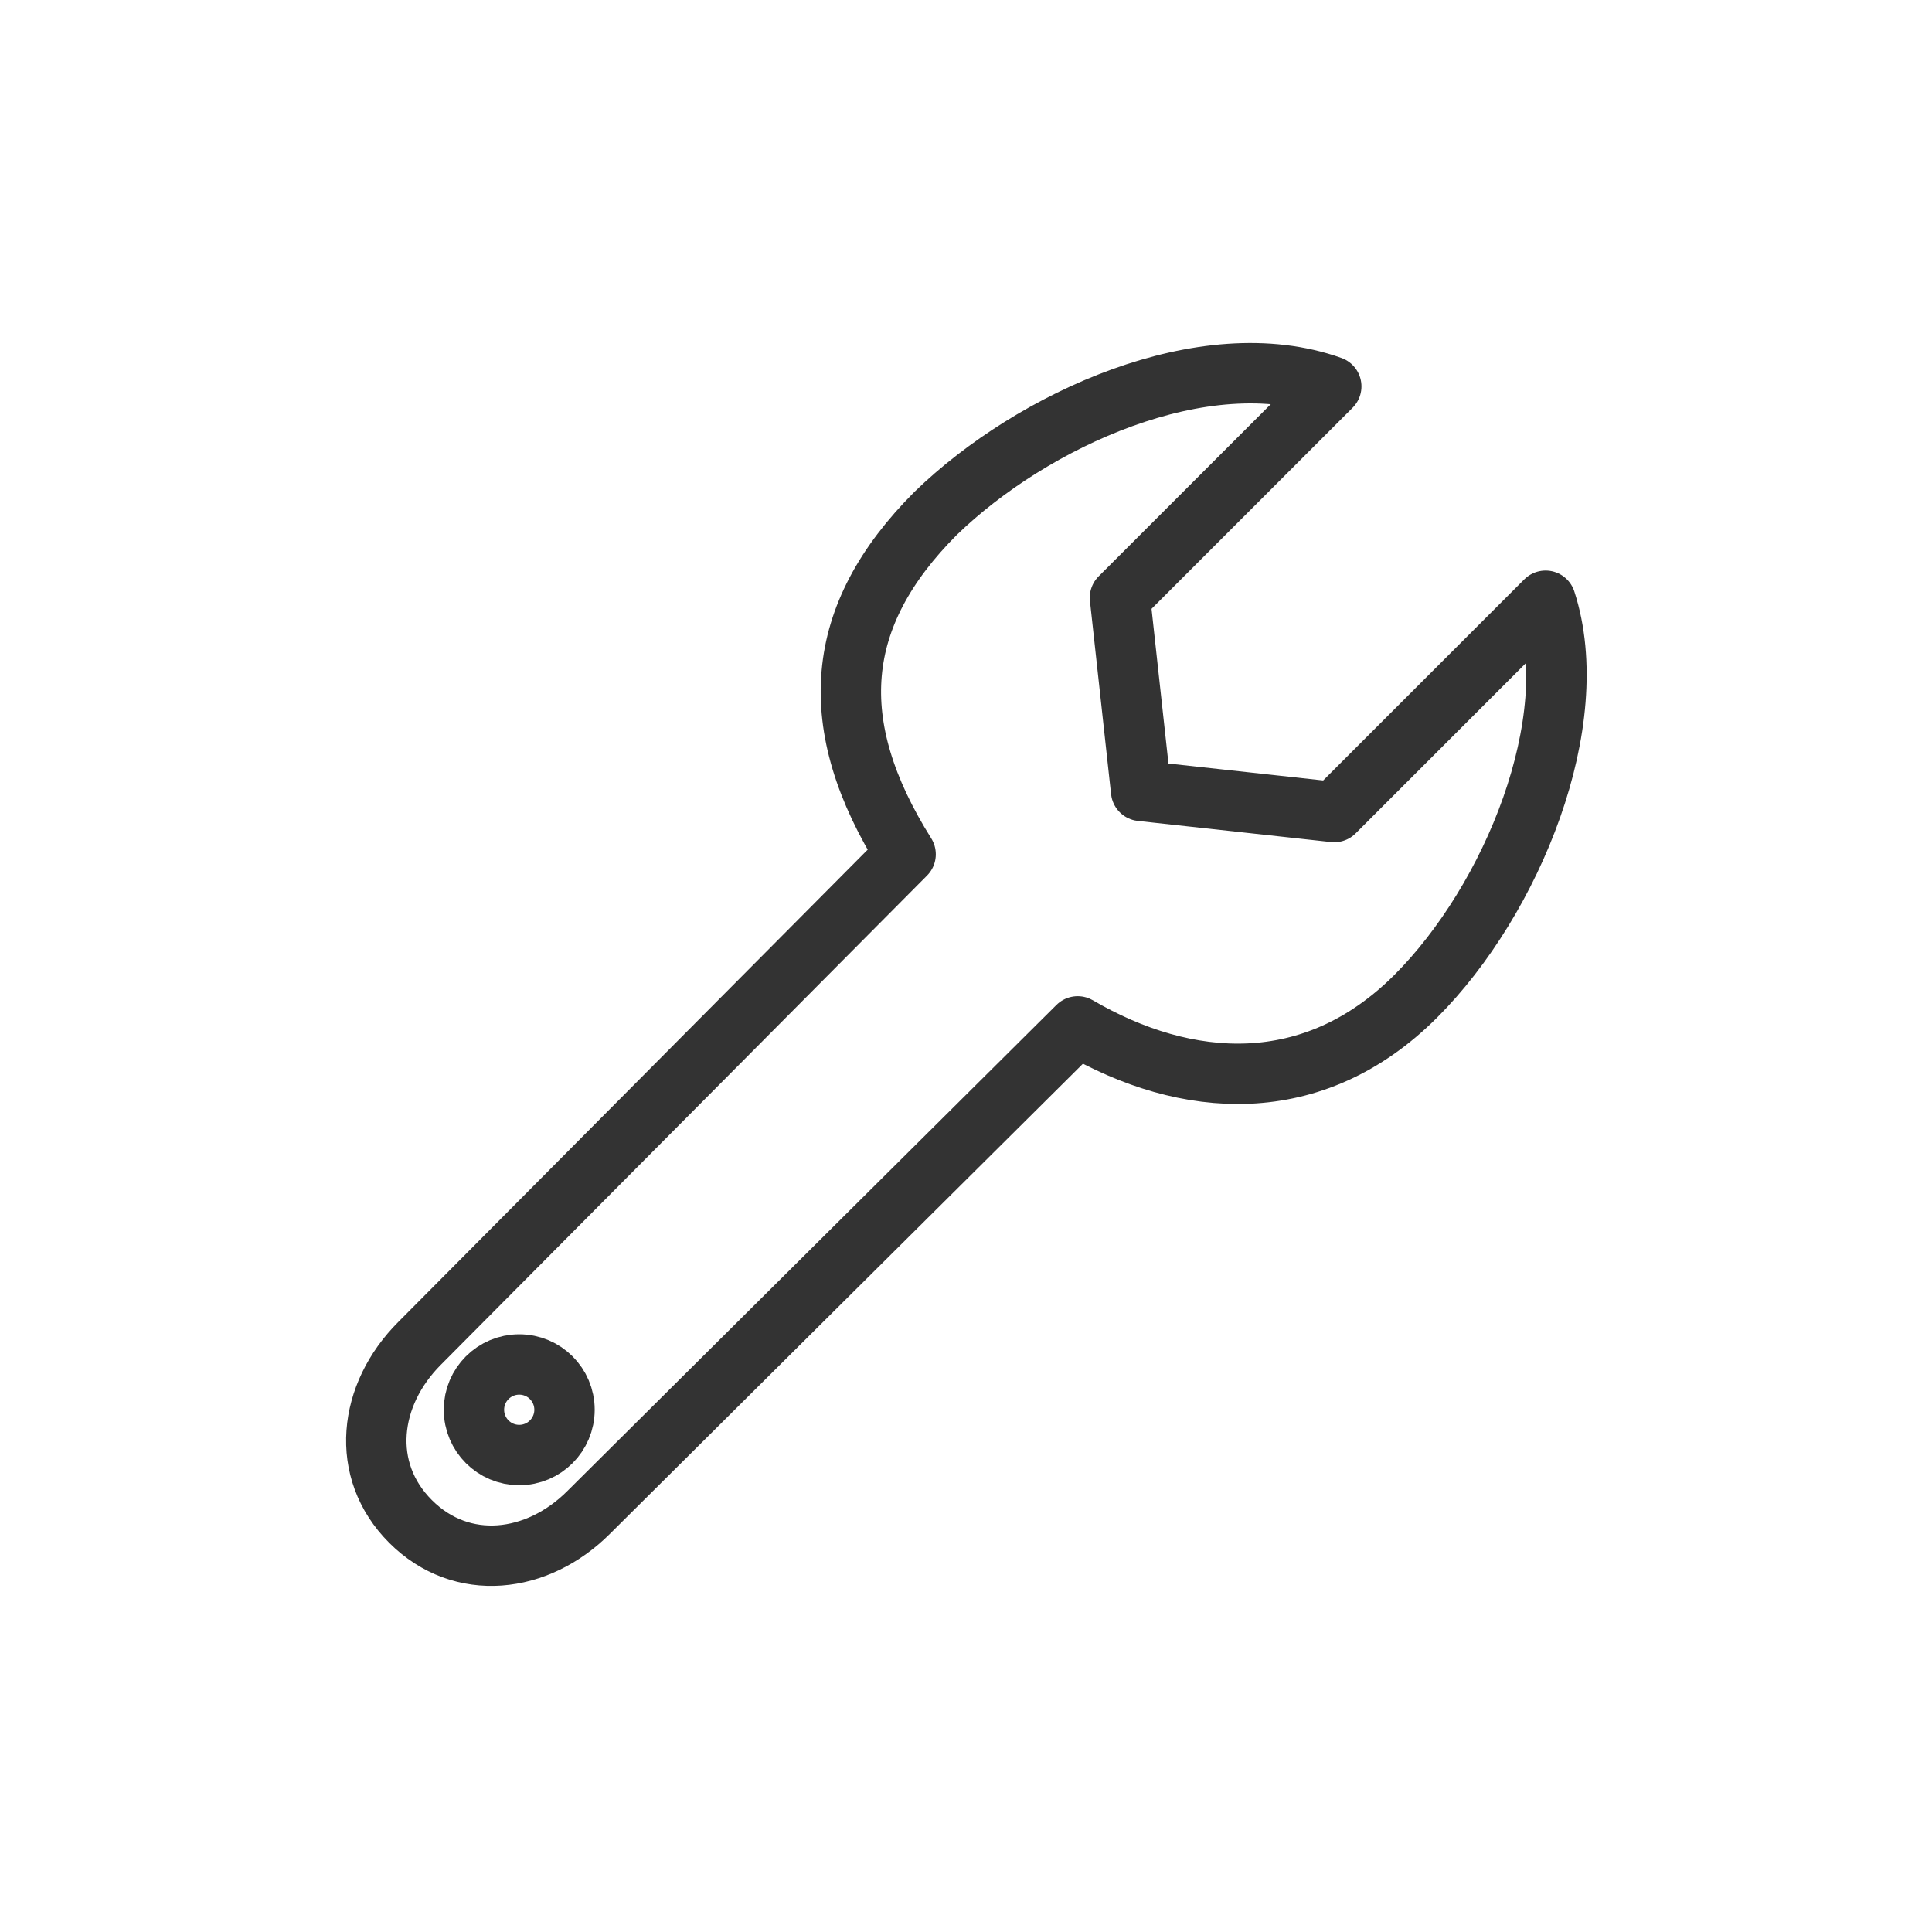 <svg xml:space="preserve" viewBox="0 0 64 64" height="64px" width="64px" y="0px" x="0px" xmlns:xlink="http://www.w3.org/1999/xlink" xmlns="http://www.w3.org/2000/svg" id="Layer_1" version="1.1">
<g>
	<path d="M46.9,33c3.2-3.2,5.6-9.1,4.3-13.1l-7,7l-6.4-0.7l-0.7-6.4l7-7c-4.2-1.5-9.9,1.1-13.1,4.2c-3.4,3.4-3.7,7-1,11.3L13.9,44.5
		c-1.7,1.7-2,4.2-0.3,5.9s4.2,1.4,5.9-0.3L35.7,34C39.3,36.1,43.5,36.4,46.9,33z" stroke-miterlimit="10" stroke-linejoin="round" stroke-linecap="round" stroke-width="2" stroke="#333333" fill="none"></path>
	
		<circle r="1.5" cy="46.7" cx="17.2" stroke-miterlimit="10" stroke-linejoin="round" stroke-linecap="round" stroke-width="2" stroke="#333333" fill="none"></circle>
</g>
</svg>
